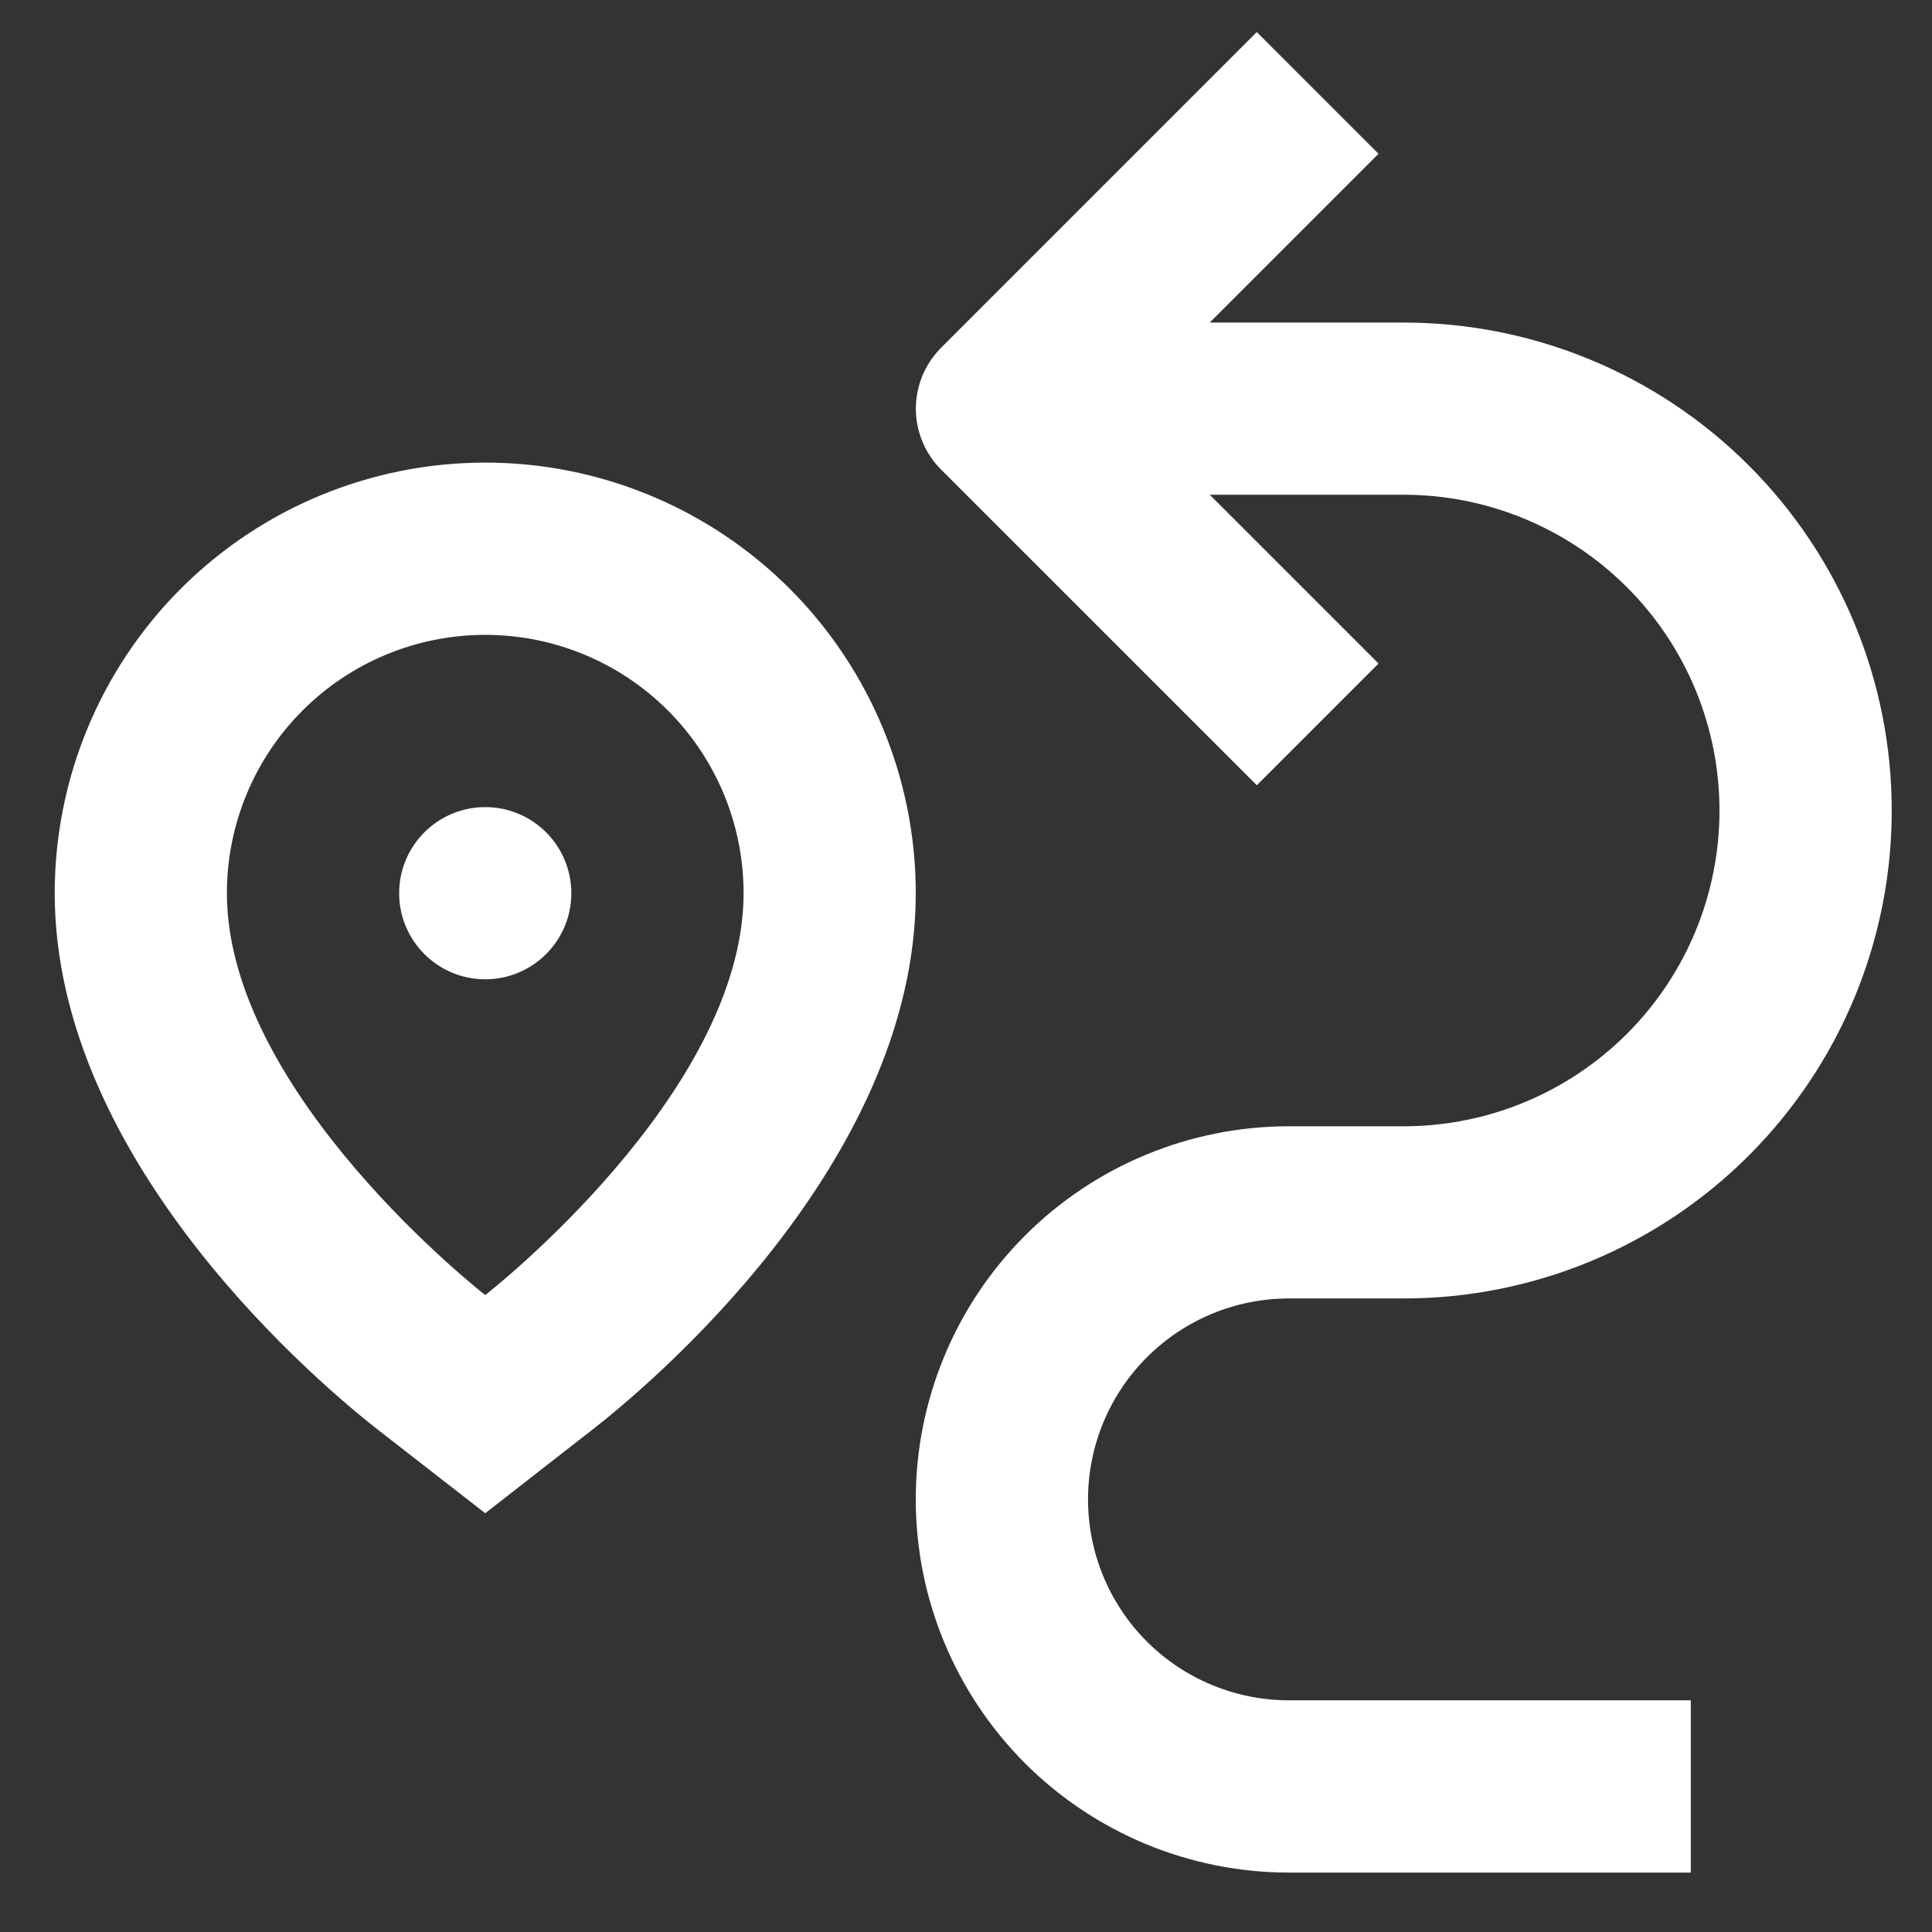 <?xml version="1.0" encoding="UTF-8"?>
<svg xmlns="http://www.w3.org/2000/svg" width="25" height="25" viewBox="0 0 25 25" fill="none">
  <rect x="0" y="0" width="25" height="25" fill="#333333" stroke="none"/>
  <path fill-rule="evenodd" clip-rule="evenodd" d="M18.165 4.174H15.654L17.838 1.99L16.263 0.415L12.177 4.501C11.969 4.71 11.851 4.993 11.851 5.288C11.851 5.583 11.969 5.867 12.177 6.076L16.263 10.161L17.838 8.586L15.654 6.402H18.165C19.248 6.402 20.287 6.833 21.053 7.599C21.82 8.365 22.25 9.404 22.25 10.488C22.25 11.572 21.82 12.611 21.053 13.377C20.287 14.143 19.248 14.574 18.165 14.574H16.679C15.398 14.574 14.17 15.082 13.264 15.988C12.359 16.893 11.85 18.122 11.85 19.402C11.85 20.683 12.359 21.911 13.264 22.817C14.17 23.722 15.398 24.231 16.679 24.231H21.879V22.002H16.679C15.989 22.002 15.328 21.728 14.84 21.241C14.353 20.753 14.079 20.092 14.079 19.402C14.079 18.713 14.353 18.051 14.84 17.564C15.328 17.076 15.989 16.802 16.679 16.802H18.165C19.839 16.802 21.445 16.137 22.629 14.953C23.814 13.769 24.479 12.163 24.479 10.488C24.479 8.813 23.814 7.207 22.629 6.023C21.445 4.839 19.839 4.174 18.165 4.174ZM4.912 18.518L6.279 19.581L7.646 18.515C8.348 17.972 11.85 15.072 11.85 11.558C11.85 10.08 11.263 8.663 10.219 7.618C9.174 6.573 7.757 5.986 6.279 5.986C4.801 5.986 3.384 6.573 2.339 7.618C1.295 8.663 0.708 10.08 0.708 11.558C0.708 15.072 4.21 17.972 4.912 18.518ZM6.279 8.215C7.166 8.215 8.016 8.567 8.643 9.194C9.27 9.821 9.622 10.671 9.622 11.558C9.622 14.158 6.279 16.758 6.279 16.758C6.279 16.758 2.936 14.158 2.936 11.558C2.936 10.671 3.288 9.821 3.915 9.194C4.542 8.567 5.392 8.215 6.279 8.215ZM7.393 11.558C7.393 12.173 6.894 12.672 6.279 12.672C5.664 12.672 5.165 12.173 5.165 11.558C5.165 10.943 5.664 10.444 6.279 10.444C6.894 10.444 7.393 10.943 7.393 11.558Z" fill="#FFF"></path>
</svg>
